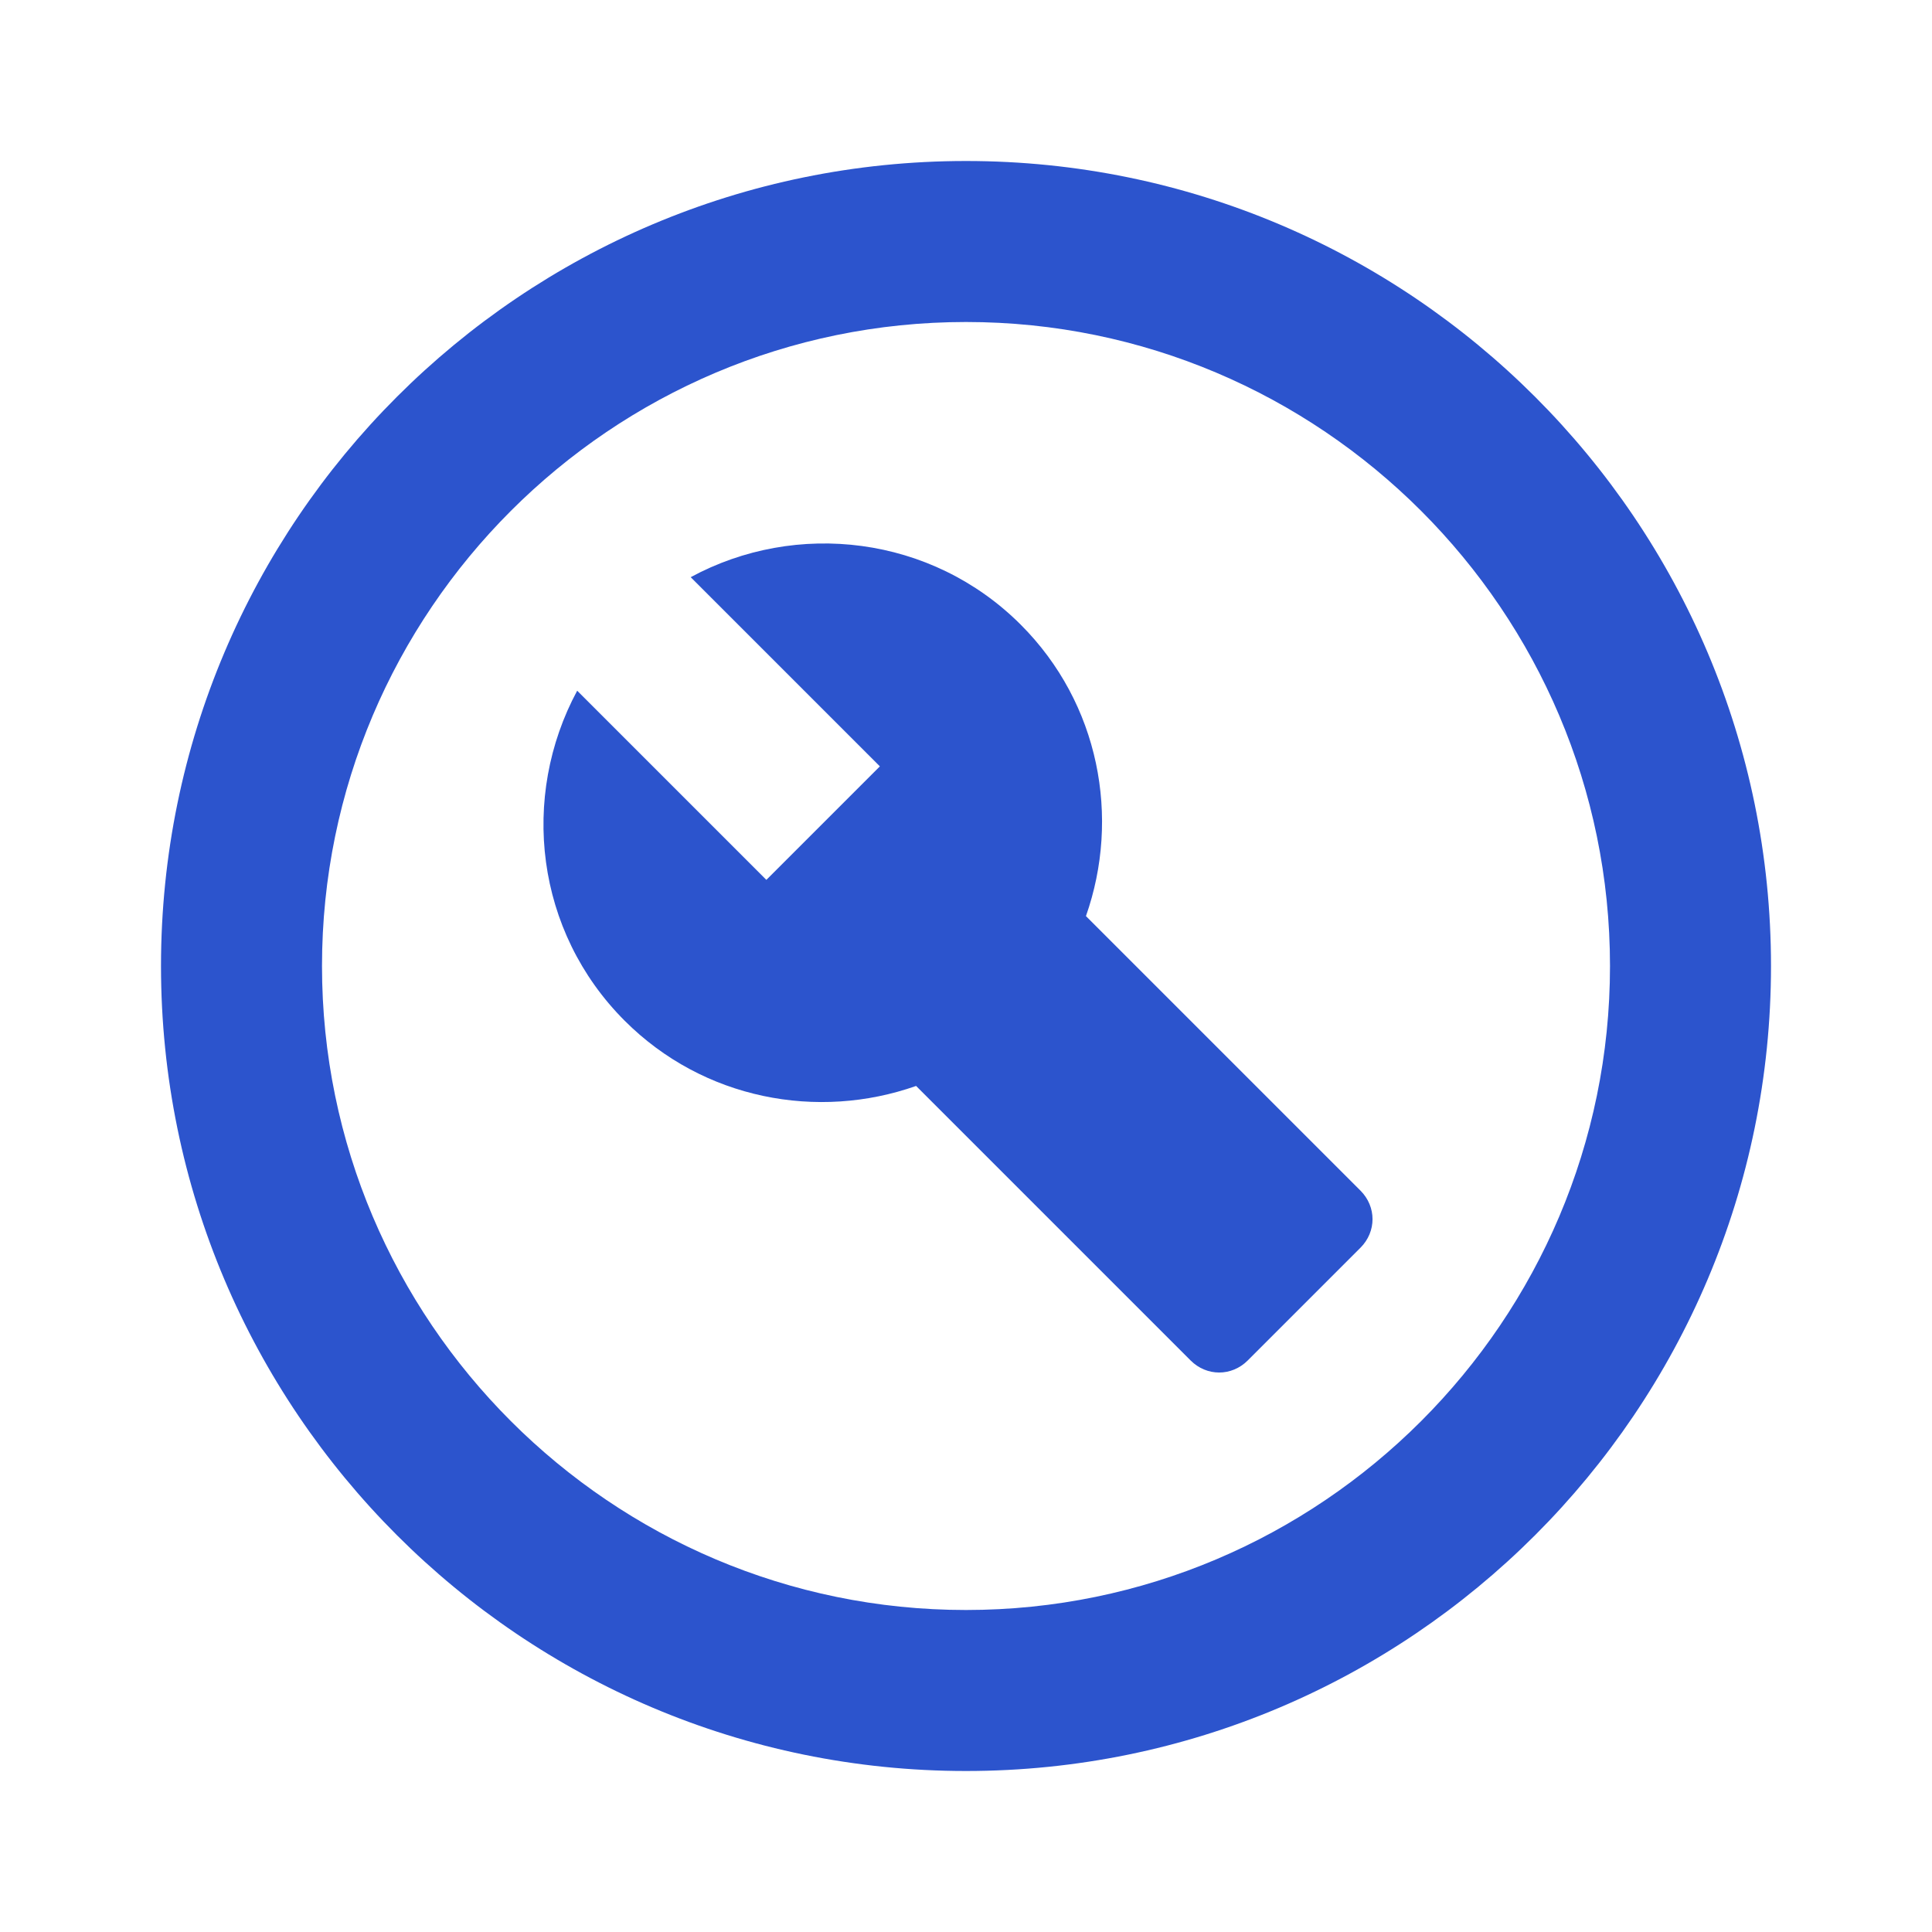<?xml version="1.0" encoding="UTF-8"?>
<svg width="48px" height="48px" viewBox="0 0 48 48" version="1.1" xmlns="http://www.w3.org/2000/svg" xmlns:xlink="http://www.w3.org/1999/xlink">
    <title>build_circle</title>
    <g id="build_circle" stroke="none" stroke-width="1" fill="none" fill-rule="evenodd">
        <g id="build_circle-black-48dp">
            <rect id="Rectangle" x="0" y="0" width="48" height="48"></rect>
            <g id="Group" transform="translate(4, 4)" fill="#2C54CD" fill-rule="nonzero">
                <path d="M20,0 C8.96,0 0,8.96 0,20 C0,31.04 8.96,40 20,40 C31.04,40 40,31.04 40,20 C40,8.96 31.04,0 20,0 Z M20,36 C11.18,36 4,28.82 4,20 C4,11.18 11.18,4 20,4 C28.82,4 36,11.18 36,20 C36,28.82 28.82,36 20,36 Z" id="Shape"></path>
                <path d="M22.98,18.76 C23.84,16.32 23.32,13.48 21.36,11.52 C19.14,9.3 15.78,8.92 13.16,10.34 L17.86,15.04 L15.04,17.86 L10.34,13.16 C8.92,15.8 9.3,19.14 11.52,21.36 C13.48,23.32 16.32,23.84 18.76,22.98 L25.58,29.8 C25.98,30.2 26.6,30.2 27,29.8 L29.8,27 C30.2,26.6 30.2,25.98 29.8,25.58 L22.98,18.76 Z" id="Path"></path>
            </g>
        </g>
    </g>
</svg>